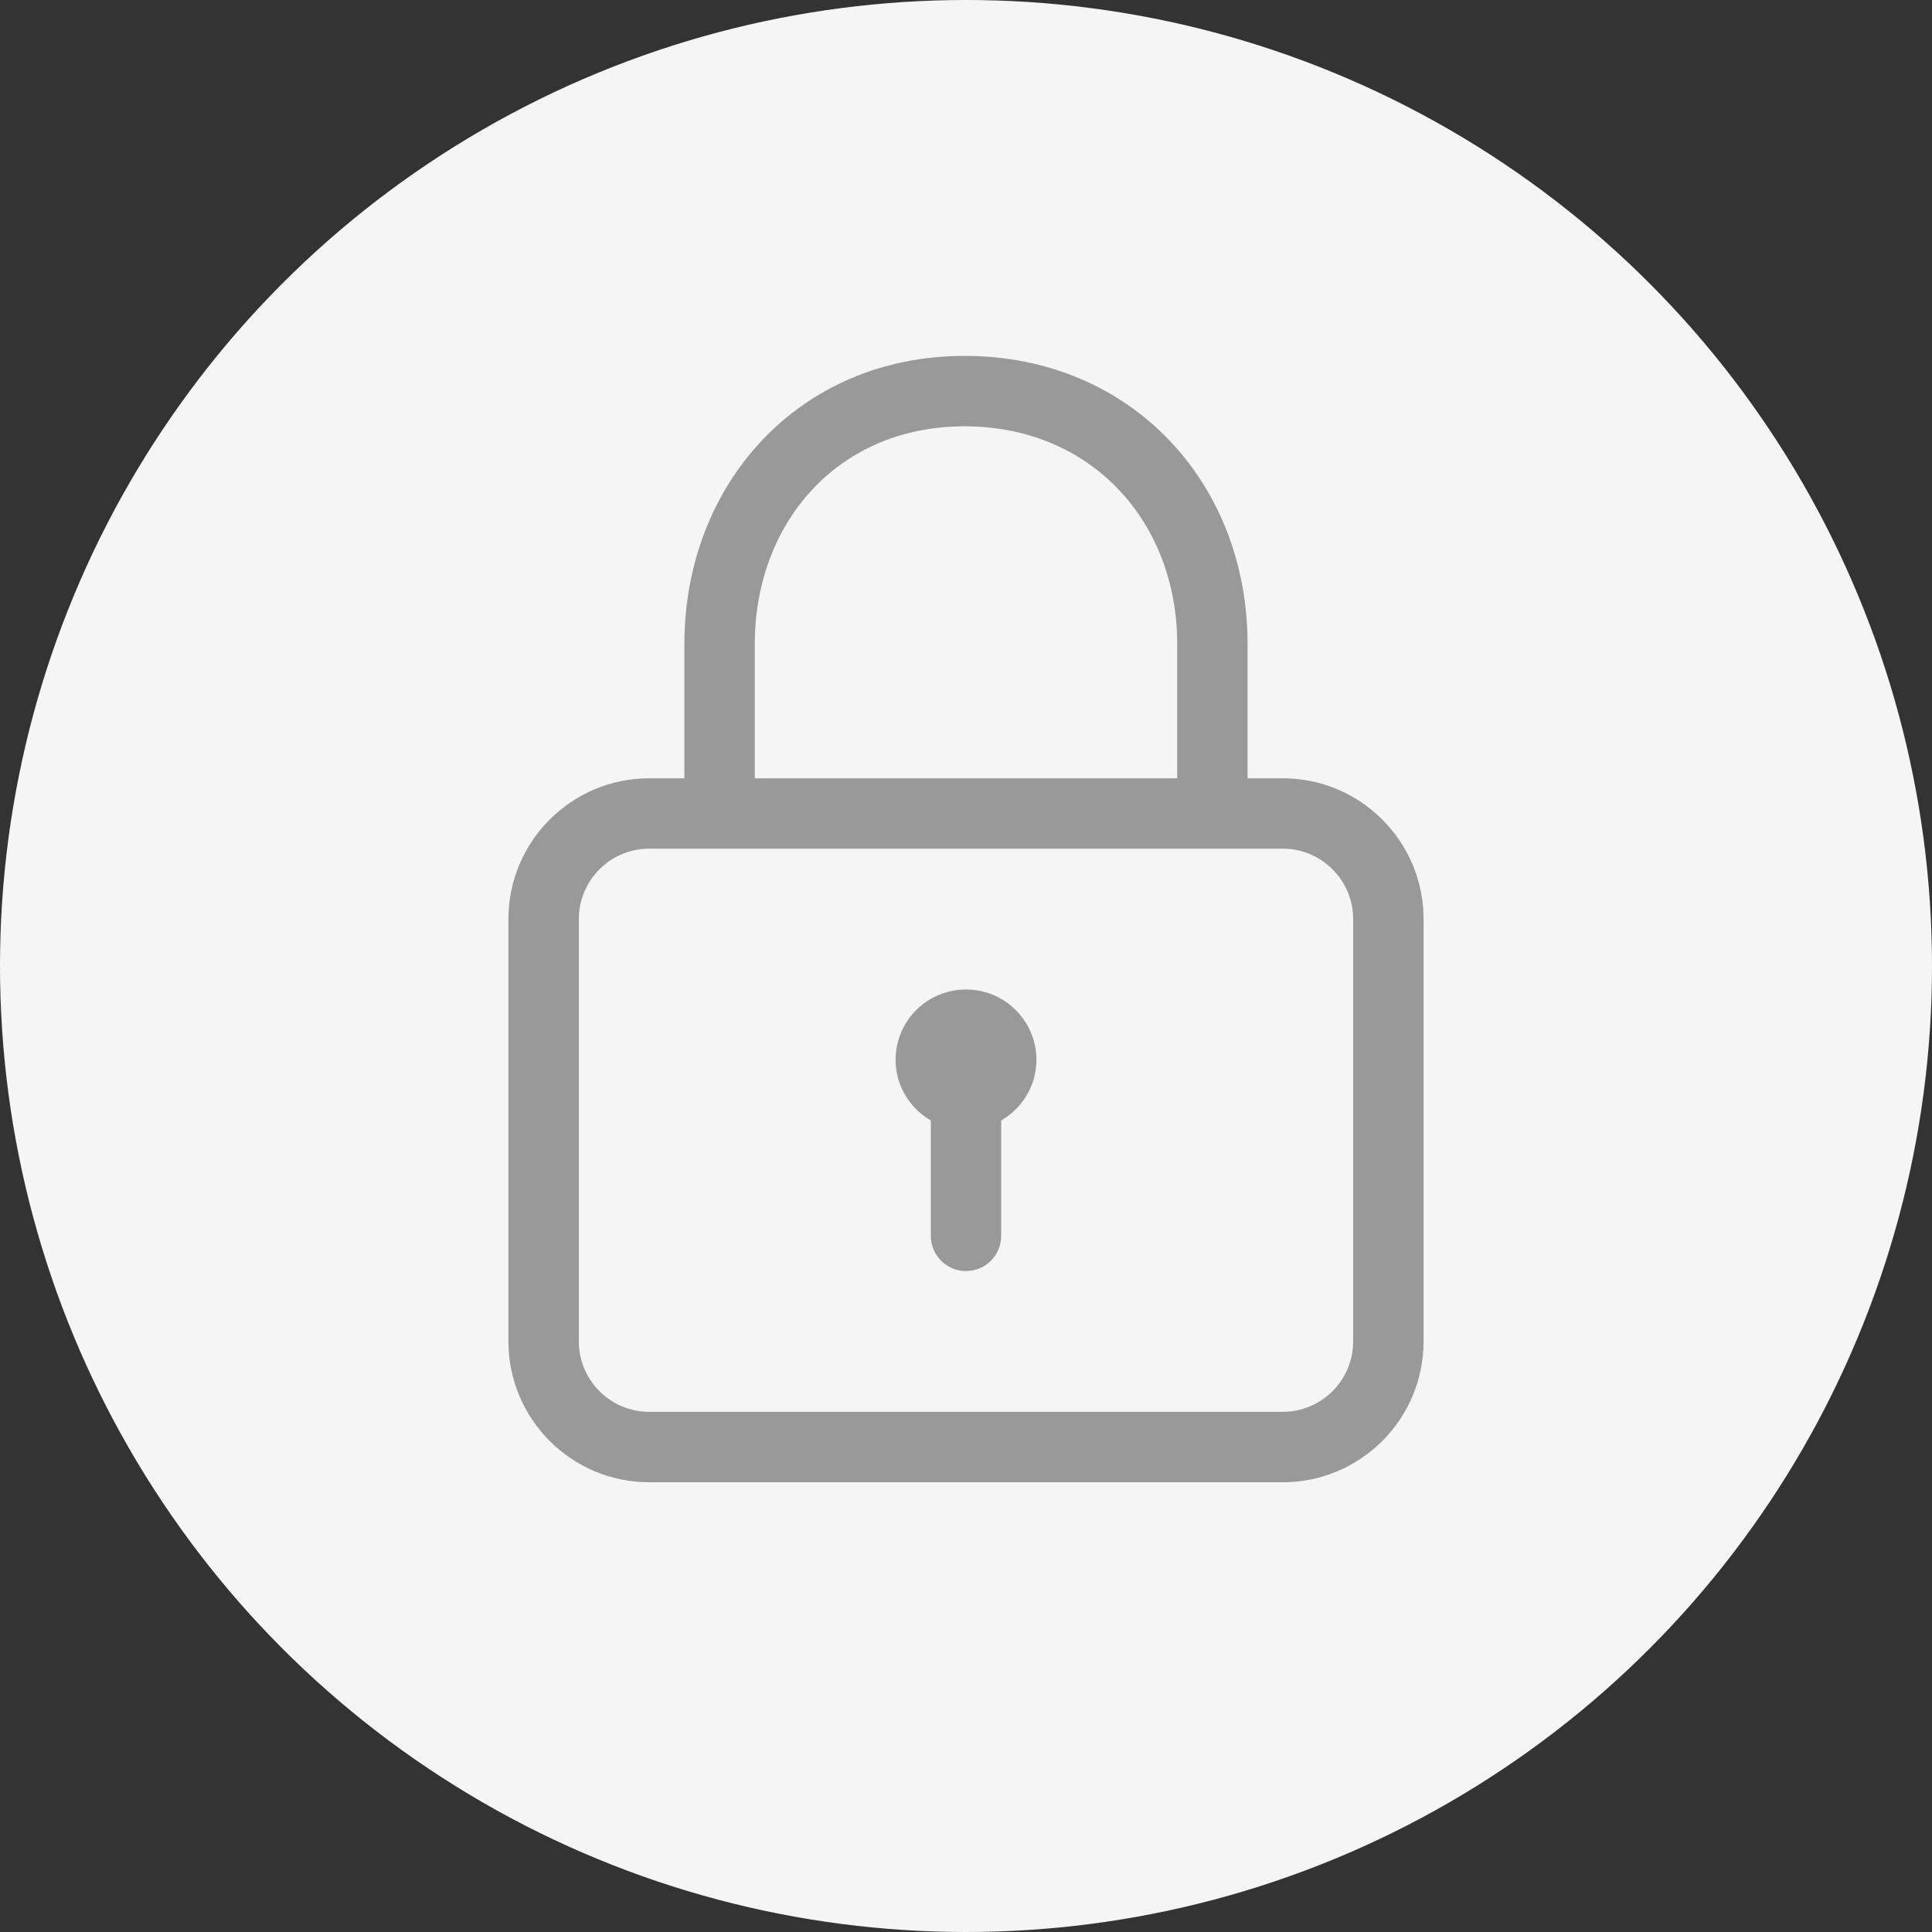 <svg width="38" height="38" viewBox="0 0 38 38" fill="none" xmlns="http://www.w3.org/2000/svg">
    <rect x="0" y="0" width="38" height="38" fill="#333333" stroke="none"/>
    <circle cx="19" cy="19" r="19" fill="#F5F5F5"/>
    <path d="M25.231 15.308H24.538V12.665C24.538 9.489 22.24 7 18.974 7C15.696 7 13.461 9.541 13.461 12.665V15.308H12.769C11.242 15.308 10 16.55 10 18.077V26.385C10 27.912 11.242 29.154 12.769 29.154H25.231C26.758 29.154 28 27.912 28 26.385V18.077C28 16.55 26.758 15.308 25.231 15.308ZM14.846 12.665C14.846 10.305 16.459 8.385 18.974 8.385C21.464 8.385 23.154 10.265 23.154 12.665V15.308H14.846V12.665ZM26.615 26.385C26.615 27.148 25.994 27.769 25.231 27.769H12.769C12.006 27.769 11.385 27.148 11.385 26.385V18.077C11.385 17.314 12.006 16.692 12.769 16.692H25.231C25.994 16.692 26.615 17.314 26.615 18.077V26.385ZM19 19.462C18.235 19.462 17.615 20.081 17.615 20.846C17.615 21.357 17.896 21.799 18.308 22.039V24.308C18.308 24.69 18.618 25 19 25C19.382 25 19.692 24.69 19.692 24.308V22.039C20.104 21.799 20.385 21.357 20.385 20.846C20.385 20.081 19.765 19.462 19 19.462Z" fill="#999999"/>
</svg>
